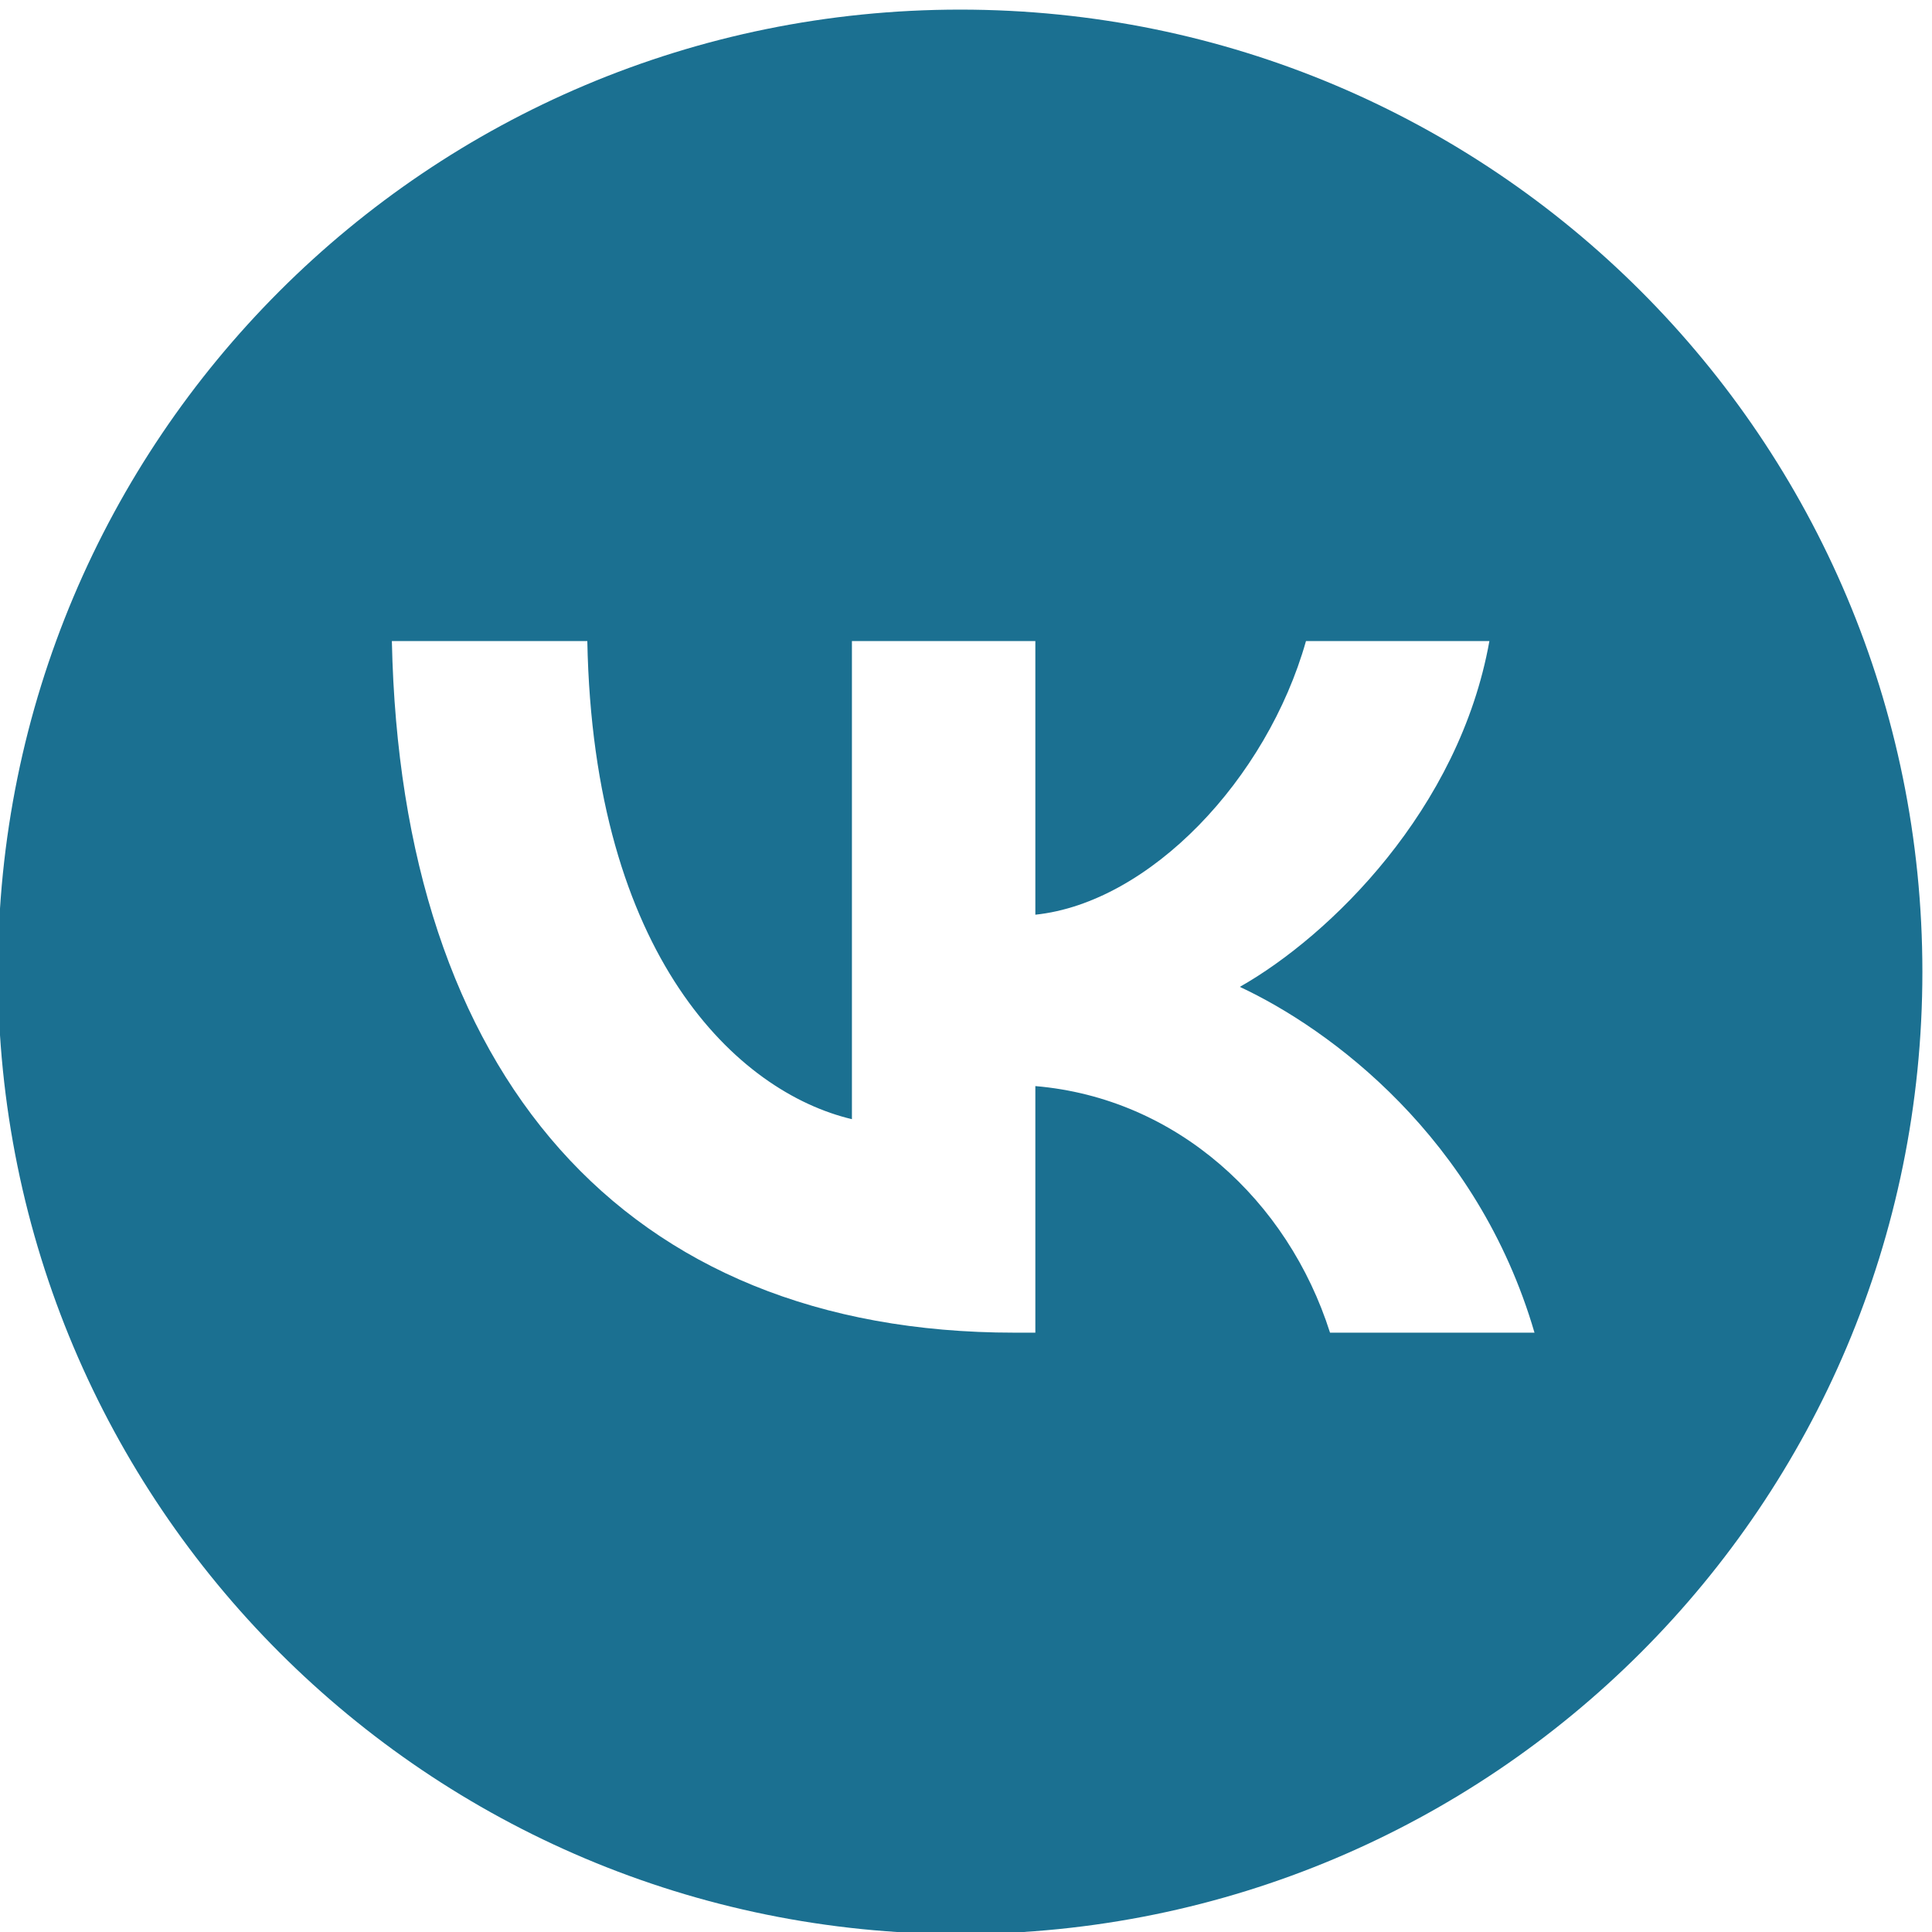 <?xml version="1.0" encoding="UTF-8"?> <svg xmlns="http://www.w3.org/2000/svg" xmlns:xlink="http://www.w3.org/1999/xlink" xmlns:xodm="http://www.corel.com/coreldraw/odm/2003" xml:space="preserve" width="17mm" height="17mm" version="1.1" style="shape-rendering:geometricPrecision; text-rendering:geometricPrecision; image-rendering:optimizeQuality; fill-rule:evenodd; clip-rule:evenodd" viewBox="0 0 1700 1700"> <defs> <style type="text/css"> .fil0 {fill:#1B7091;fill-rule:nonzero} </style> </defs> <g id="Слой_x0020_1">  <path class="fil0" d="M844.87 8.46c-468.31,0 -846.67,378.36 -846.67,846.67 0,468.31 378.35,846.67 846.67,846.67 468.32,0 846.67,-378.35 846.67,-846.67 0,-468.32 -378.36,-846.67 -846.67,-846.67zm325.44 1164.17c-37.04,-116.42 -134.94,-206.38 -259.29,-216.96l0 216.96 -18.52 0c-343.96,0 -539.75,-227.54 -547.69,-608.54l171.98 0c5.29,277.81 132.29,396.88 232.83,420.69l0 -420.69 161.4 0 0 240.77c100.54,-10.58 203.73,-119.06 238.13,-240.77l161.39 0c-26.46,148.17 -140.23,259.29 -219.6,304.27 79.38,37.04 209.02,132.29 259.29,304.27l-179.92 0z"></path> </g> </svg> 